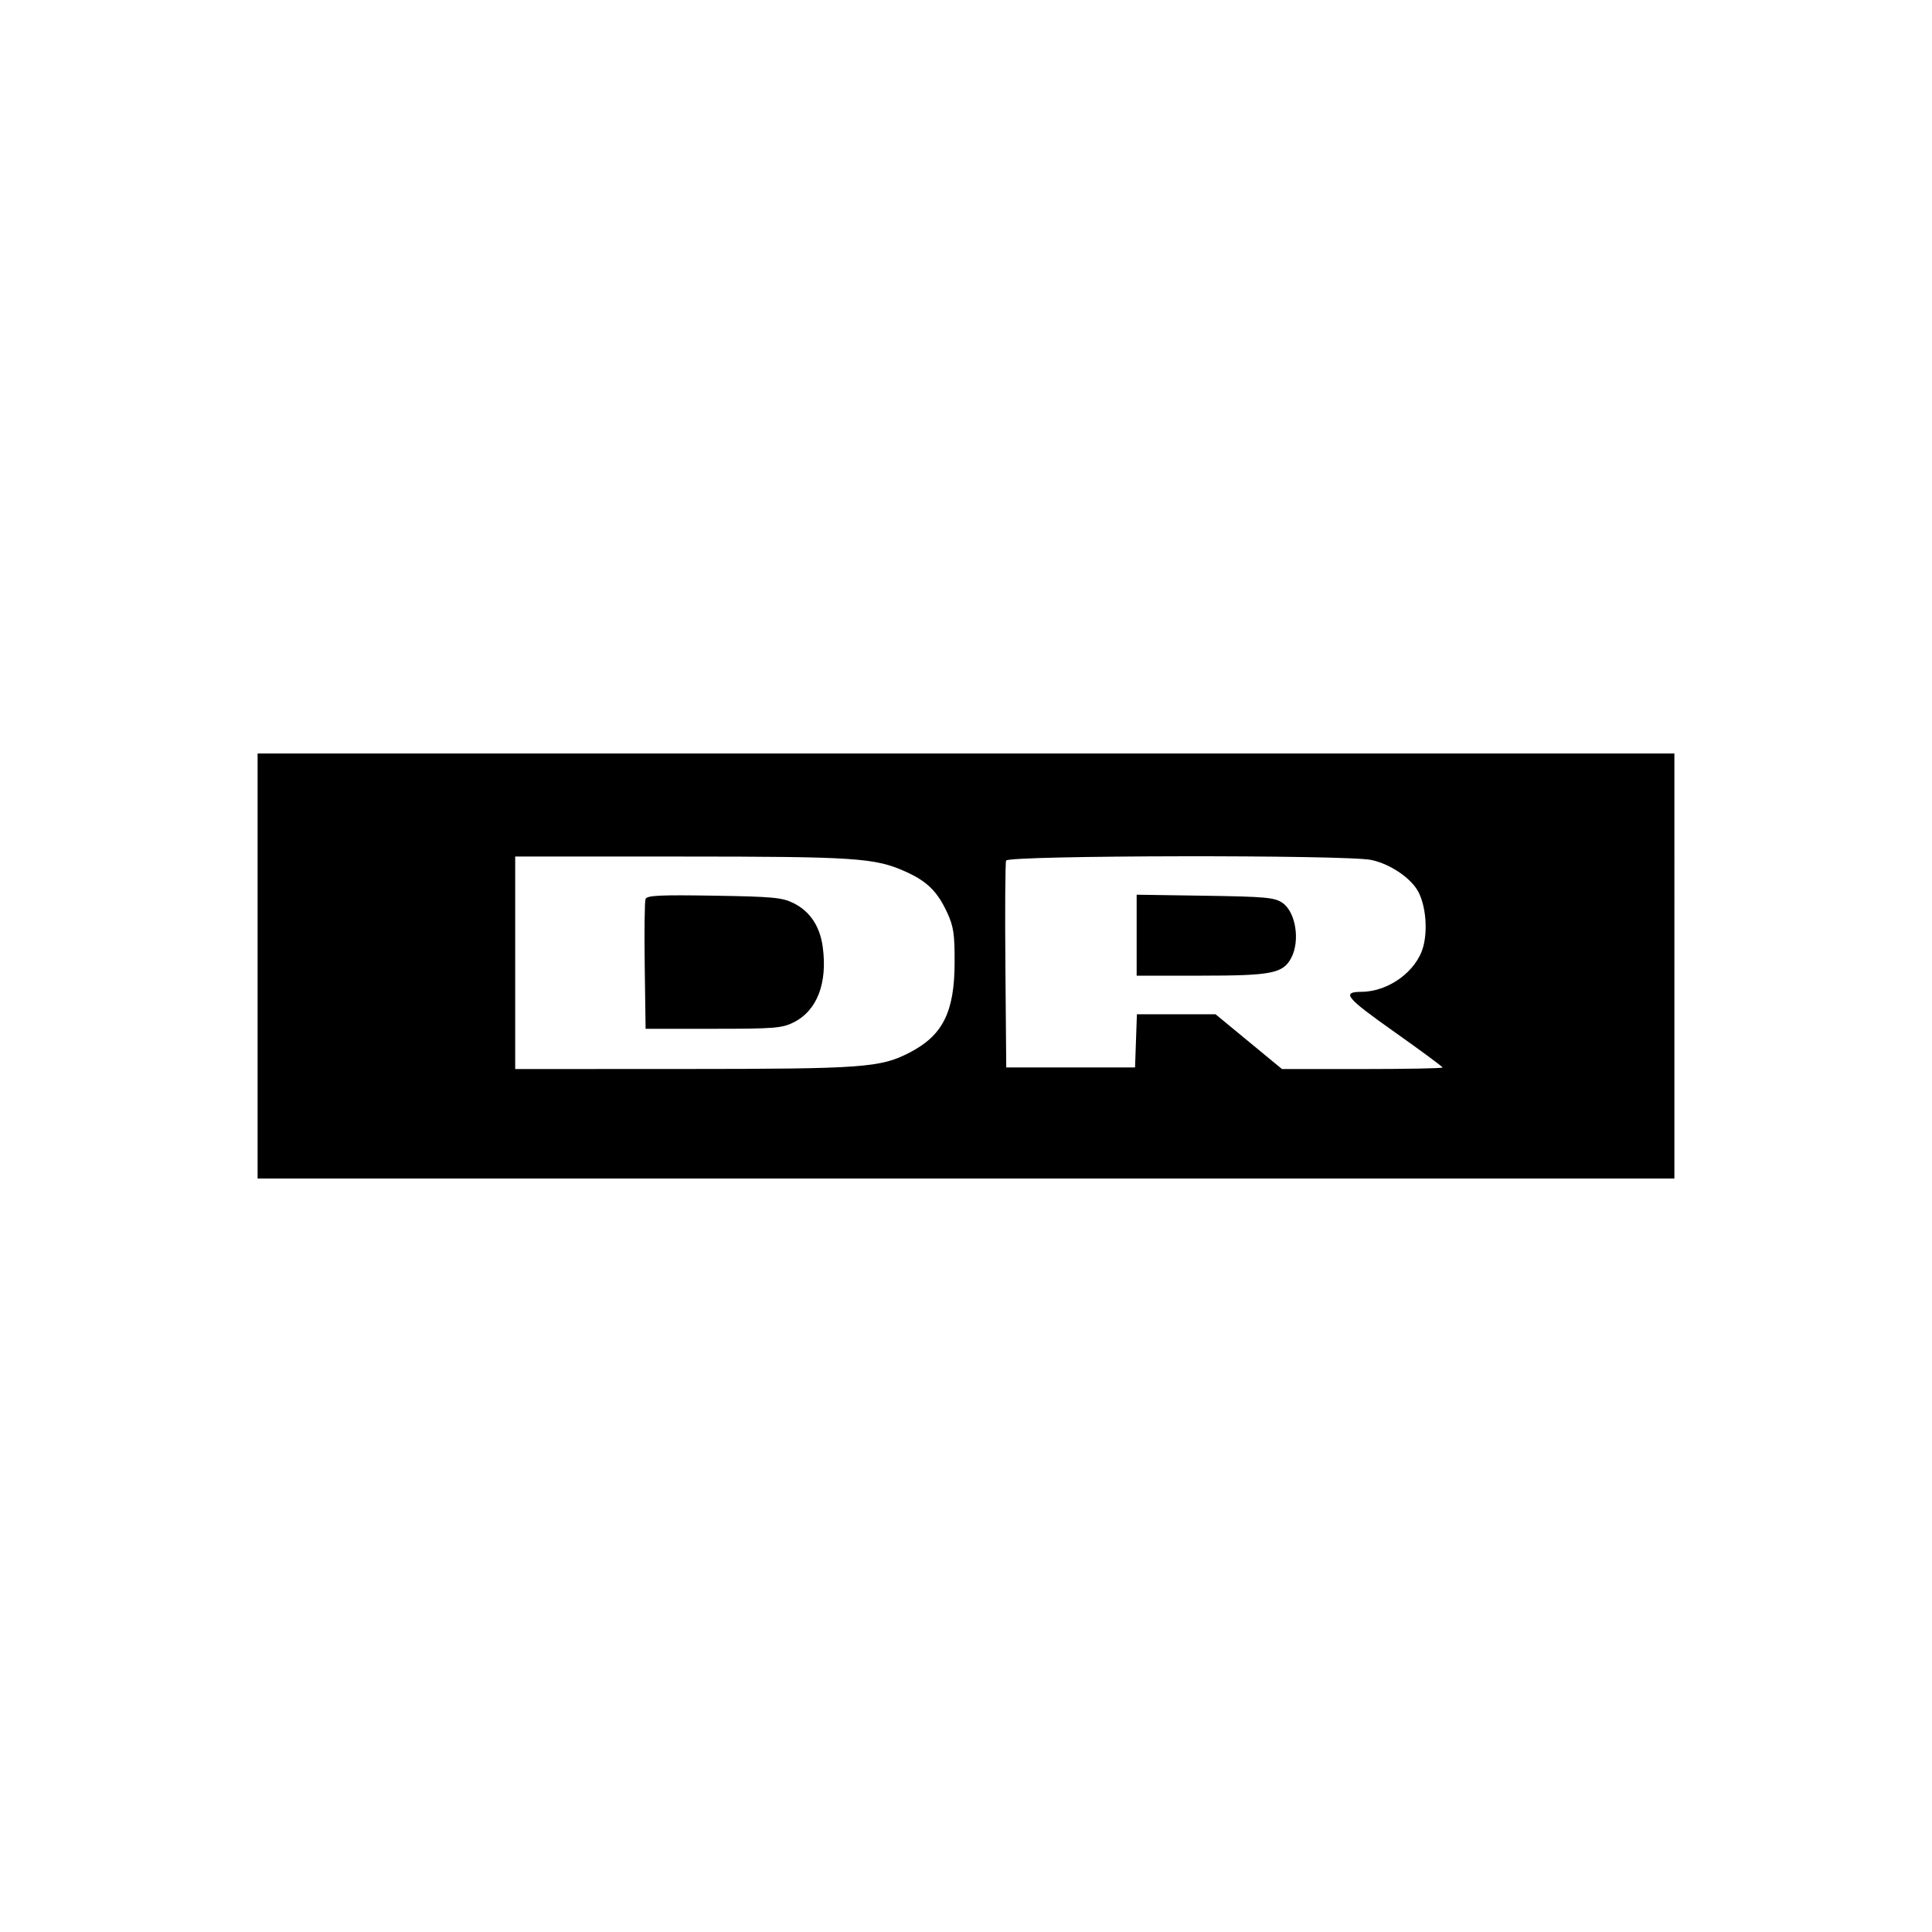 <svg xmlns="http://www.w3.org/2000/svg" width="200" height="200" fill="none"><path fill="#000" fill-rule="evenodd" d="M26.666 100v22h146.667V78H26.666v22Zm26.667-.333v11l17.416-.006c18.576-.006 20.381-.136 23.386-1.684 3.459-1.782 4.67-4.189 4.687-9.31.009-2.964-.107-3.756-.757-5.167-1.024-2.222-2.087-3.269-4.349-4.283-3.147-1.41-5.176-1.545-23.3-1.548l-17.083-.002v11Zm50.818-10.58c-.089.23-.122 5.143-.073 10.916l.088 10.497h13.333l.097-2.75.097-2.75h8.146l3.435 2.833 3.436 2.834h8.311c4.571 0 8.312-.072 8.312-.16 0-.088-2.262-1.759-5.027-3.714-5.004-3.538-5.466-4.108-3.345-4.121 2.798-.018 5.691-2.139 6.373-4.672.472-1.751.257-4.2-.495-5.655-.738-1.426-2.896-2.897-4.873-3.321-2.558-.549-37.603-.49-37.815.062Zm-37.325 3.977c-.096.25-.134 3.376-.084 6.946l.09 6.49h7c6.335 0 7.127-.063 8.33-.667 2.428-1.218 3.522-4.068 3.004-7.83-.29-2.118-1.318-3.657-3.004-4.503-1.175-.59-2.133-.68-8.245-.779-5.618-.091-6.949-.027-7.091.343Zm50.84 3.746V101h6.7c7.259 0 8.443-.232 9.294-1.822.951-1.777.475-4.784-.907-5.72-.814-.552-1.74-.637-8.004-.732l-7.083-.107v4.19Z" clip-rule="evenodd"/></svg>